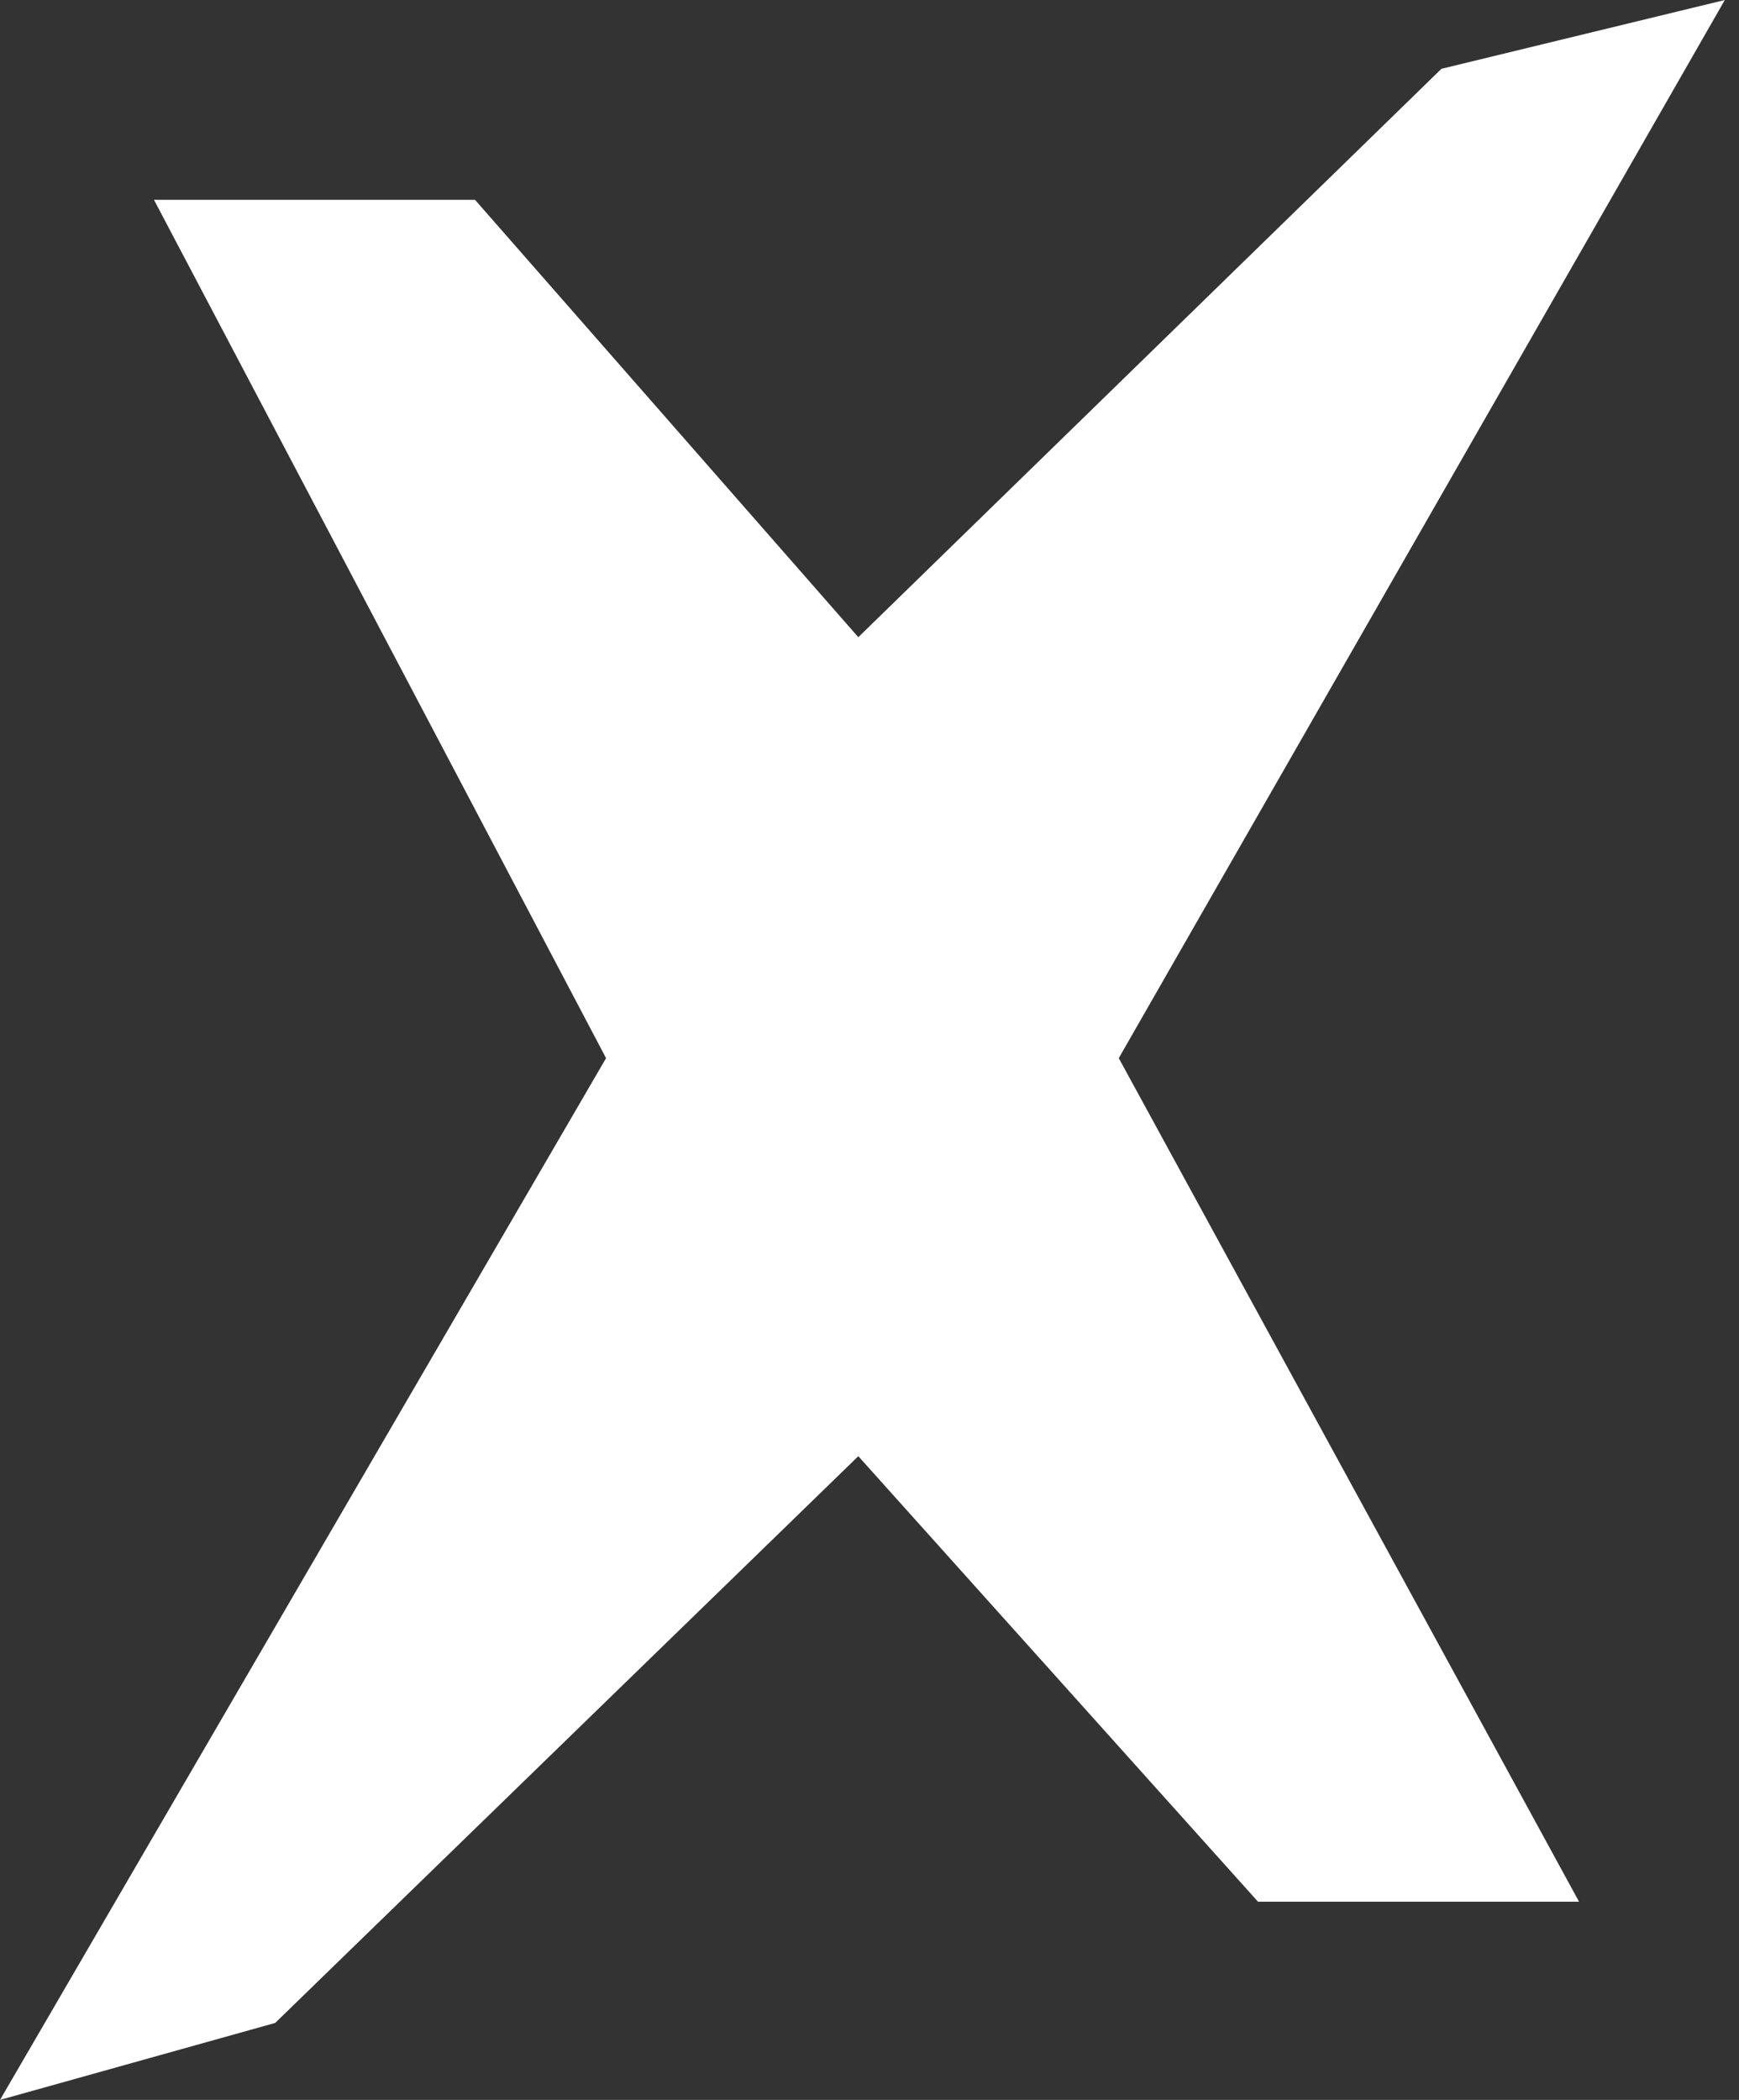<?xml version="1.0" encoding="UTF-8" standalone="no"?>
<!DOCTYPE svg PUBLIC "-//W3C//DTD SVG 1.1//EN" "http://www.w3.org/Graphics/SVG/1.1/DTD/svg11.dtd">
<svg width="53px" height="64px" version="1.1" xmlns="http://www.w3.org/2000/svg" xmlns:xlink="http://www.w3.org/1999/xlink" xml:space="preserve" xmlns:serif="http://www.serif.com/" style="fill-rule:evenodd;clip-rule:evenodd;stroke-linejoin:round;stroke-miterlimit:2;">
    <rect width="100%" height="100%" fill="#333333" stroke="none"/>
    <rect id="xentara-logo-white" x="0" y="0" width="52.568" height="64" style="fill:none;"/>
    <path d="M18.471,32.25L4.693,6.09L14.477,6.09L26.159,19.42L43.931,2.097L52.568,0L34.097,32.25L48.125,57.959L38.34,57.959L26.159,44.381L8.387,61.654L0,64L18.471,32.25Z" style="fill:#fff;"/>
</svg>
